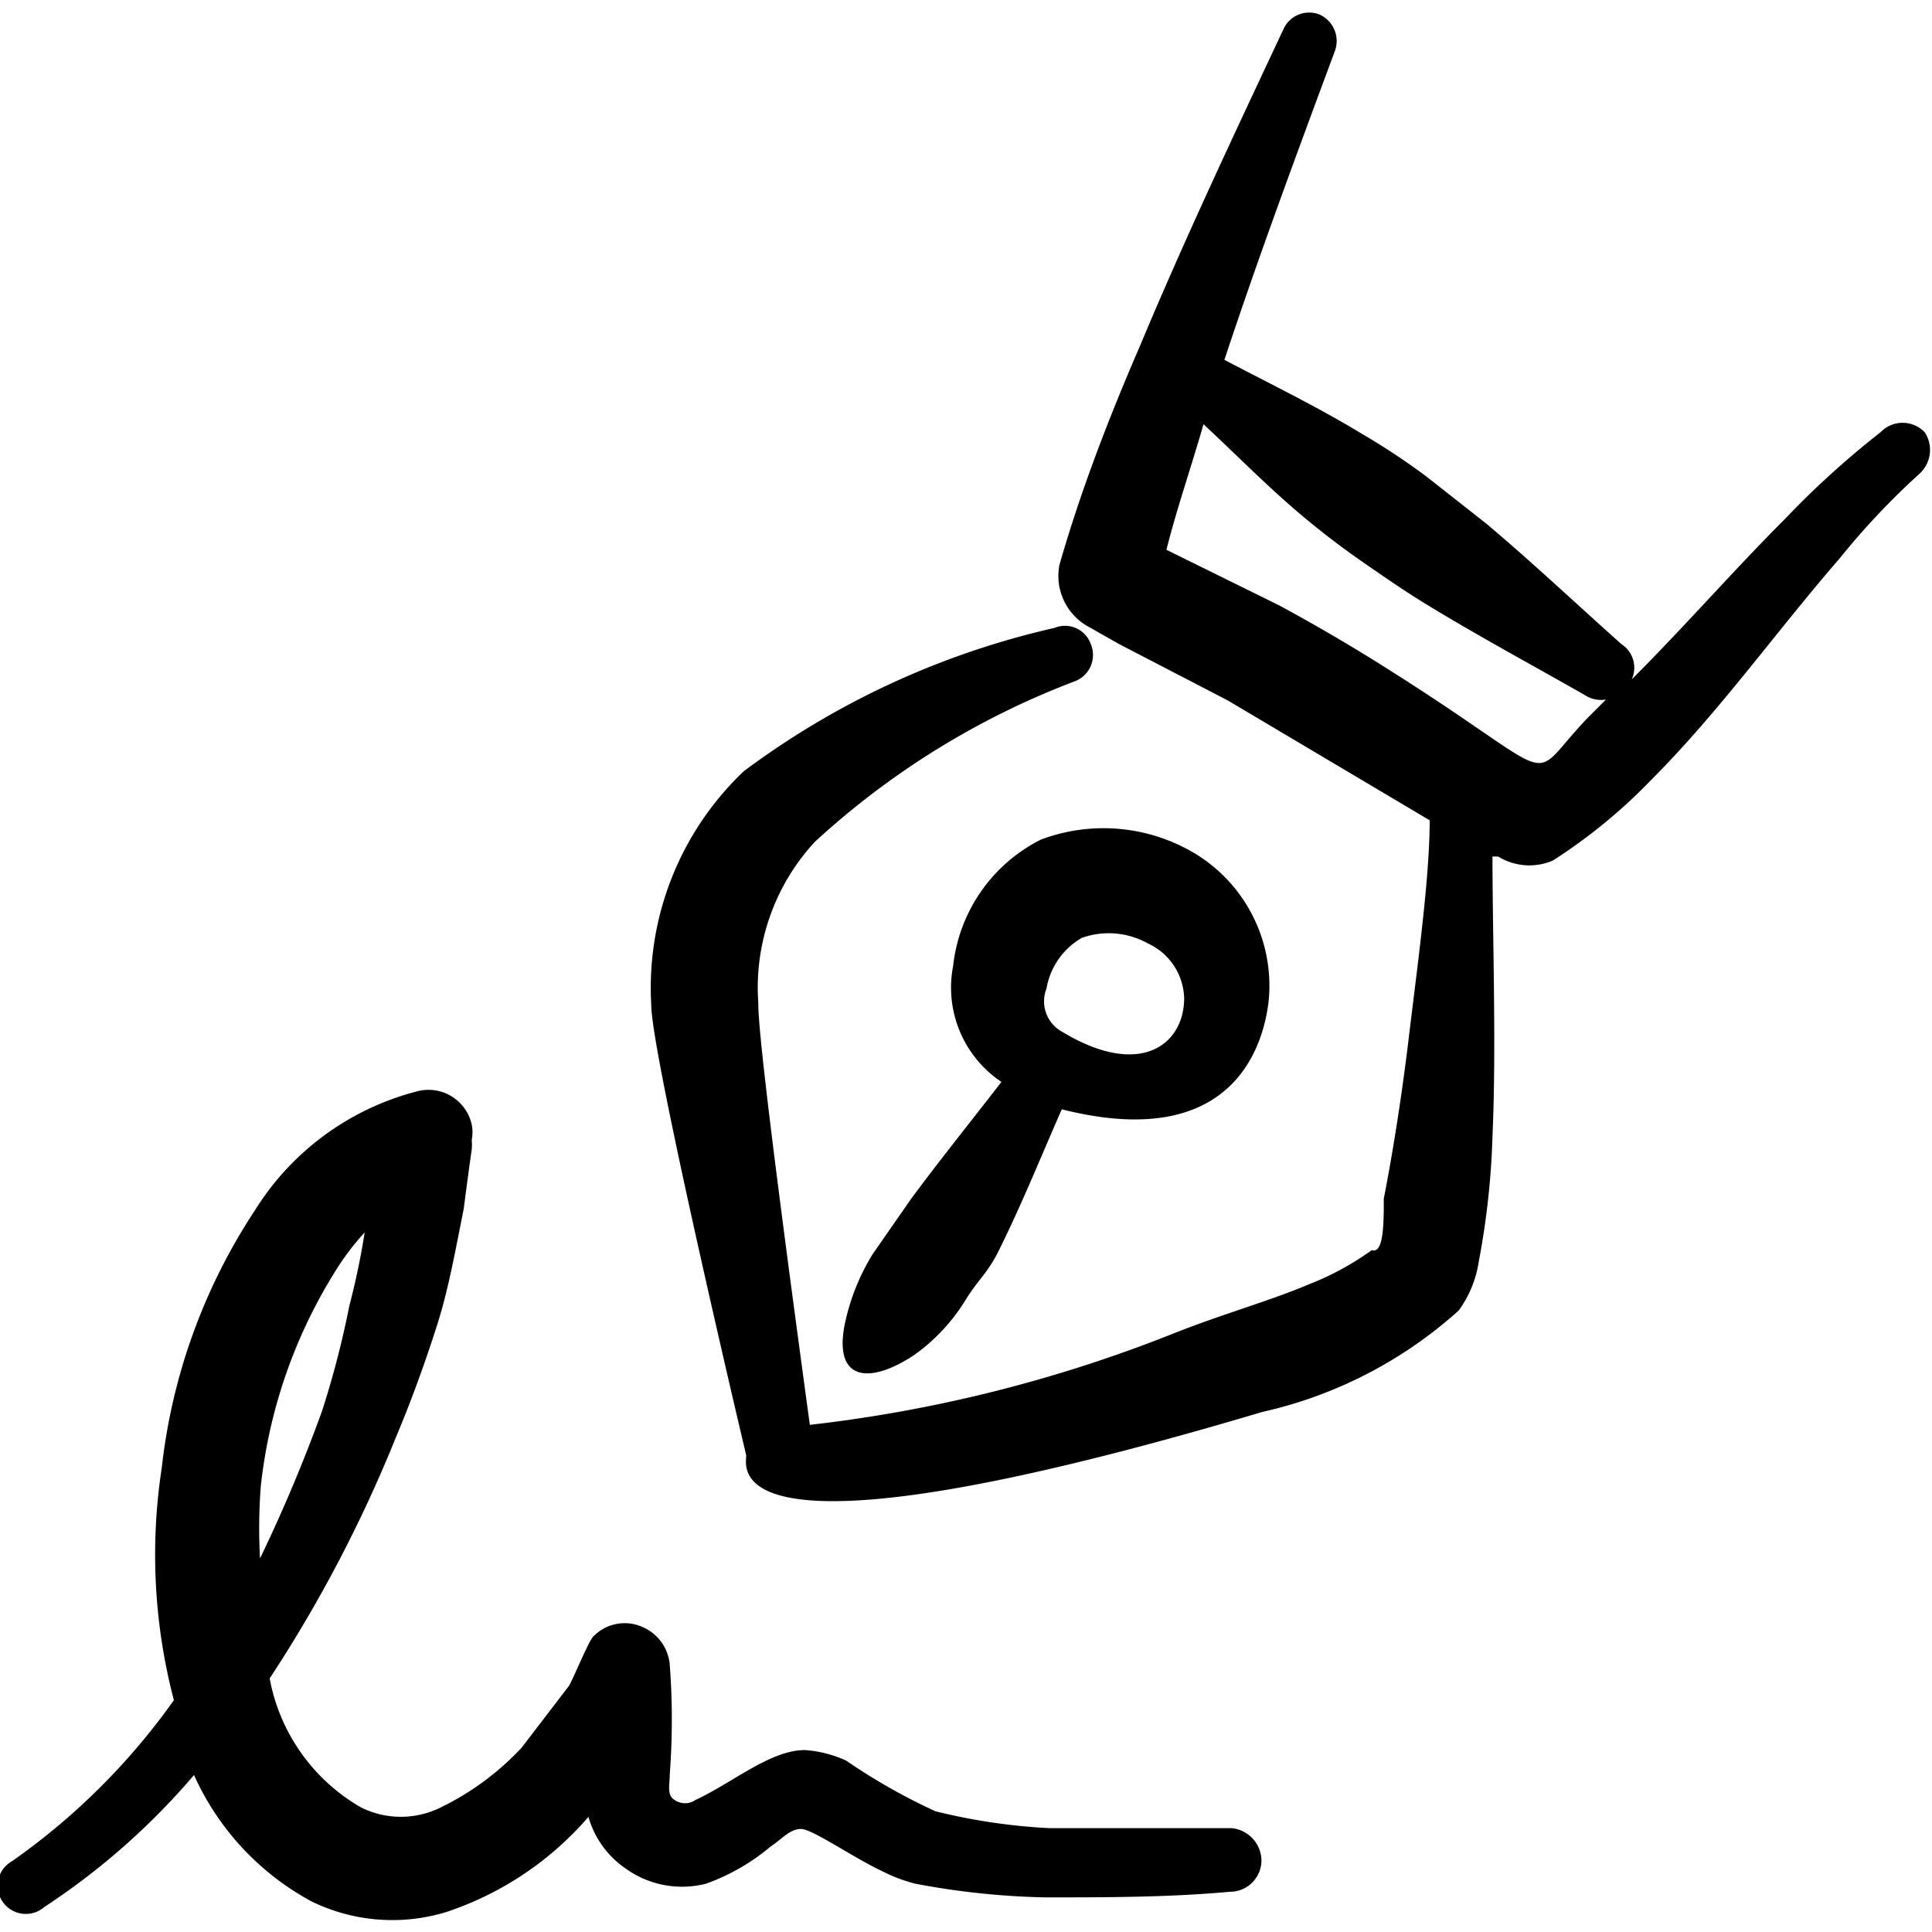 <svg width="24" height="24" id="Cash-Payment-Pen-Signature--Streamline-Freehand" viewBox="0 0 24 24" xmlns="http://www.w3.org/2000/svg"><desc>Cash Payment Pen Signature Streamline Icon: https://streamlinehq.com</desc><g><path stroke-width="1" fill-rule="evenodd" fill="#000000" d="m15.3 22.71 -2.26 0a7.37 7.37 0 0 1 -1.42 -0.21 7.41 7.41 0 0 1 -1.11 -0.63 1.48 1.48 0 0 0 -0.51 -0.13c-0.43 0 -0.89 0.4 -1.36 0.62a0.23 0.23 0 0 1 -0.26 0c-0.1 -0.06 -0.06 -0.19 -0.06 -0.32a9.07 9.07 0 0 0 0 -1.36 0.56 0.56 0 0 0 -0.32 -0.46 0.54 0.54 0 0 0 -0.63 0.11c-0.06 0.06 -0.22 0.46 -0.3 0.61l-0.59 0.77a3.41 3.41 0 0 1 -1 0.74 1.11 1.11 0 0 1 -1 0 2.34 2.34 0 0 1 -1.13 -1.6 17.06 17.06 0 0 0 1.57 -3c0.19 -0.45 0.36 -0.92 0.51 -1.39s0.24 -1 0.33 -1.44c0 0 0.07 -0.54 0.1 -0.74a0.68 0.68 0 0 0 0 -0.12 0.49 0.49 0 0 0 0 -0.19 0.55 0.55 0 0 0 -0.69 -0.41 3.36 3.36 0 0 0 -2 1.47 7.26 7.26 0 0 0 -1.16 3.2 7.12 7.12 0 0 0 0.15 2.89 8.31 8.31 0 0 1 -2.01 2 0.35 0.35 0 1 0 0.4 0.57 8.73 8.73 0 0 0 1.86 -1.64 3.34 3.34 0 0 0 1.46 1.57 2.29 2.29 0 0 0 1.68 0.13 4 4 0 0 0 1.76 -1.18 1.16 1.16 0 0 0 0.46 0.64 1.2 1.2 0 0 0 1 0.19 2.59 2.59 0 0 0 0.8 -0.46c0.14 -0.09 0.24 -0.22 0.38 -0.22s0.64 0.35 1 0.52a2 2 0 0 0 0.42 0.16 9.67 9.67 0 0 0 1.61 0.17c0.76 0 1.54 0 2.3 -0.07a0.39 0.39 0 0 0 0.39 -0.4 0.41 0.41 0 0 0 -0.37 -0.39ZM3.24 18.46a6.32 6.32 0 0 1 0.92 -2.66 3.14 3.14 0 0 1 0.37 -0.49 9.18 9.18 0 0 1 -0.19 0.91A11.62 11.62 0 0 1 4 17.53a19.64 19.64 0 0 1 -0.77 1.83 6.8 6.8 0 0 1 0.01 -0.9Z"></path><path stroke-width="1" fill-rule="evenodd" fill="#000000" d="M23.91 5.37a0.38 0.38 0 0 0 -0.55 0 11 11 0 0 0 -1.18 1.07c-0.65 0.65 -1.25 1.34 -1.91 2a0.35 0.35 0 0 0 -0.13 -0.44c-0.56 -0.5 -1.09 -1 -1.67 -1.49l-0.75 -0.59a8.52 8.52 0 0 0 -0.8 -0.53c-0.56 -0.34 -1.14 -0.62 -1.71 -0.92 0.43 -1.3 0.91 -2.59 1.37 -3.83a0.36 0.36 0 0 0 -0.19 -0.46 0.35 0.35 0 0 0 -0.45 0.19c-0.6 1.28 -1.22 2.59 -1.78 3.93 -0.39 0.9 -0.74 1.81 -1 2.72a0.72 0.72 0 0 0 0.37 0.77l0.37 0.21 1.35 0.7 2.51 1.49c0 0.67 -0.13 1.64 -0.25 2.62 -0.09 0.77 -0.21 1.52 -0.32 2.08 0 0.3 0 0.69 -0.15 0.64a3.48 3.48 0 0 1 -0.77 0.42c-0.49 0.21 -1.11 0.38 -1.73 0.63a17.58 17.58 0 0 1 -4.48 1.12c-0.19 -1.4 -0.65 -4.78 -0.64 -5.24a2.67 2.67 0 0 1 0.7 -2 10 10 0 0 1 3.24 -2 0.35 0.35 0 0 0 0.19 -0.46 0.34 0.34 0 0 0 -0.45 -0.2 10.23 10.23 0 0 0 -3.86 1.78 3.71 3.71 0 0 0 -1.15 2.9c0 0.5 0.75 3.76 1.06 5.09l0.12 0.51c0 0.15 -0.38 1.48 6.41 -0.54a5.41 5.41 0 0 0 2.44 -1.26 1.37 1.37 0 0 0 0.25 -0.61 9.8 9.8 0 0 0 0.17 -1.55c0.05 -1.12 0 -2.49 0 -3.48l0.07 0a0.74 0.74 0 0 0 0.68 0.05 6.73 6.73 0 0 0 1.22 -1c0.85 -0.85 1.55 -1.84 2.34 -2.75a9.27 9.27 0 0 1 1 -1.06 0.4 0.4 0 0 0 0.06 -0.51Zm-4.18 3.54c-0.81 0.84 -0.23 0.83 -2.46 -0.58q-0.66 -0.42 -1.38 -0.81l-1.4 -0.69c0.13 -0.52 0.3 -1 0.46 -1.56 0.41 0.38 0.8 0.78 1.23 1.14 0.25 0.21 0.5 0.4 0.76 0.58s0.52 0.36 0.8 0.53c0.64 0.39 1.29 0.74 1.94 1.11a0.37 0.37 0 0 0 0.27 0.06Z"></path><path stroke-width="1" fill-rule="evenodd" fill="#000000" d="M11.36 16.83a2.35 2.35 0 0 0 0.64 -0.69c0.15 -0.24 0.26 -0.32 0.39 -0.57 0.3 -0.6 0.54 -1.2 0.8 -1.79 2.21 0.56 2.52 -0.9 2.57 -1.35a1.92 1.92 0 0 0 -0.92 -1.83 2.21 2.21 0 0 0 -1.91 -0.17A2 2 0 0 0 11.84 12a1.41 1.41 0 0 0 0.6 1.44c-0.37 0.48 -0.75 0.95 -1.12 1.45l-0.48 0.69a2.71 2.71 0 0 0 -0.35 0.89c-0.13 0.7 0.33 0.72 0.87 0.36ZM13 12.28a0.9 0.9 0 0 1 0.44 -0.63 1 1 0 0 1 0.82 0.07 0.77 0.77 0 0 1 0.45 0.68c0 0.58 -0.55 1 -1.51 0.42a0.43 0.43 0 0 1 -0.2 -0.54Z"></path></g></svg>
